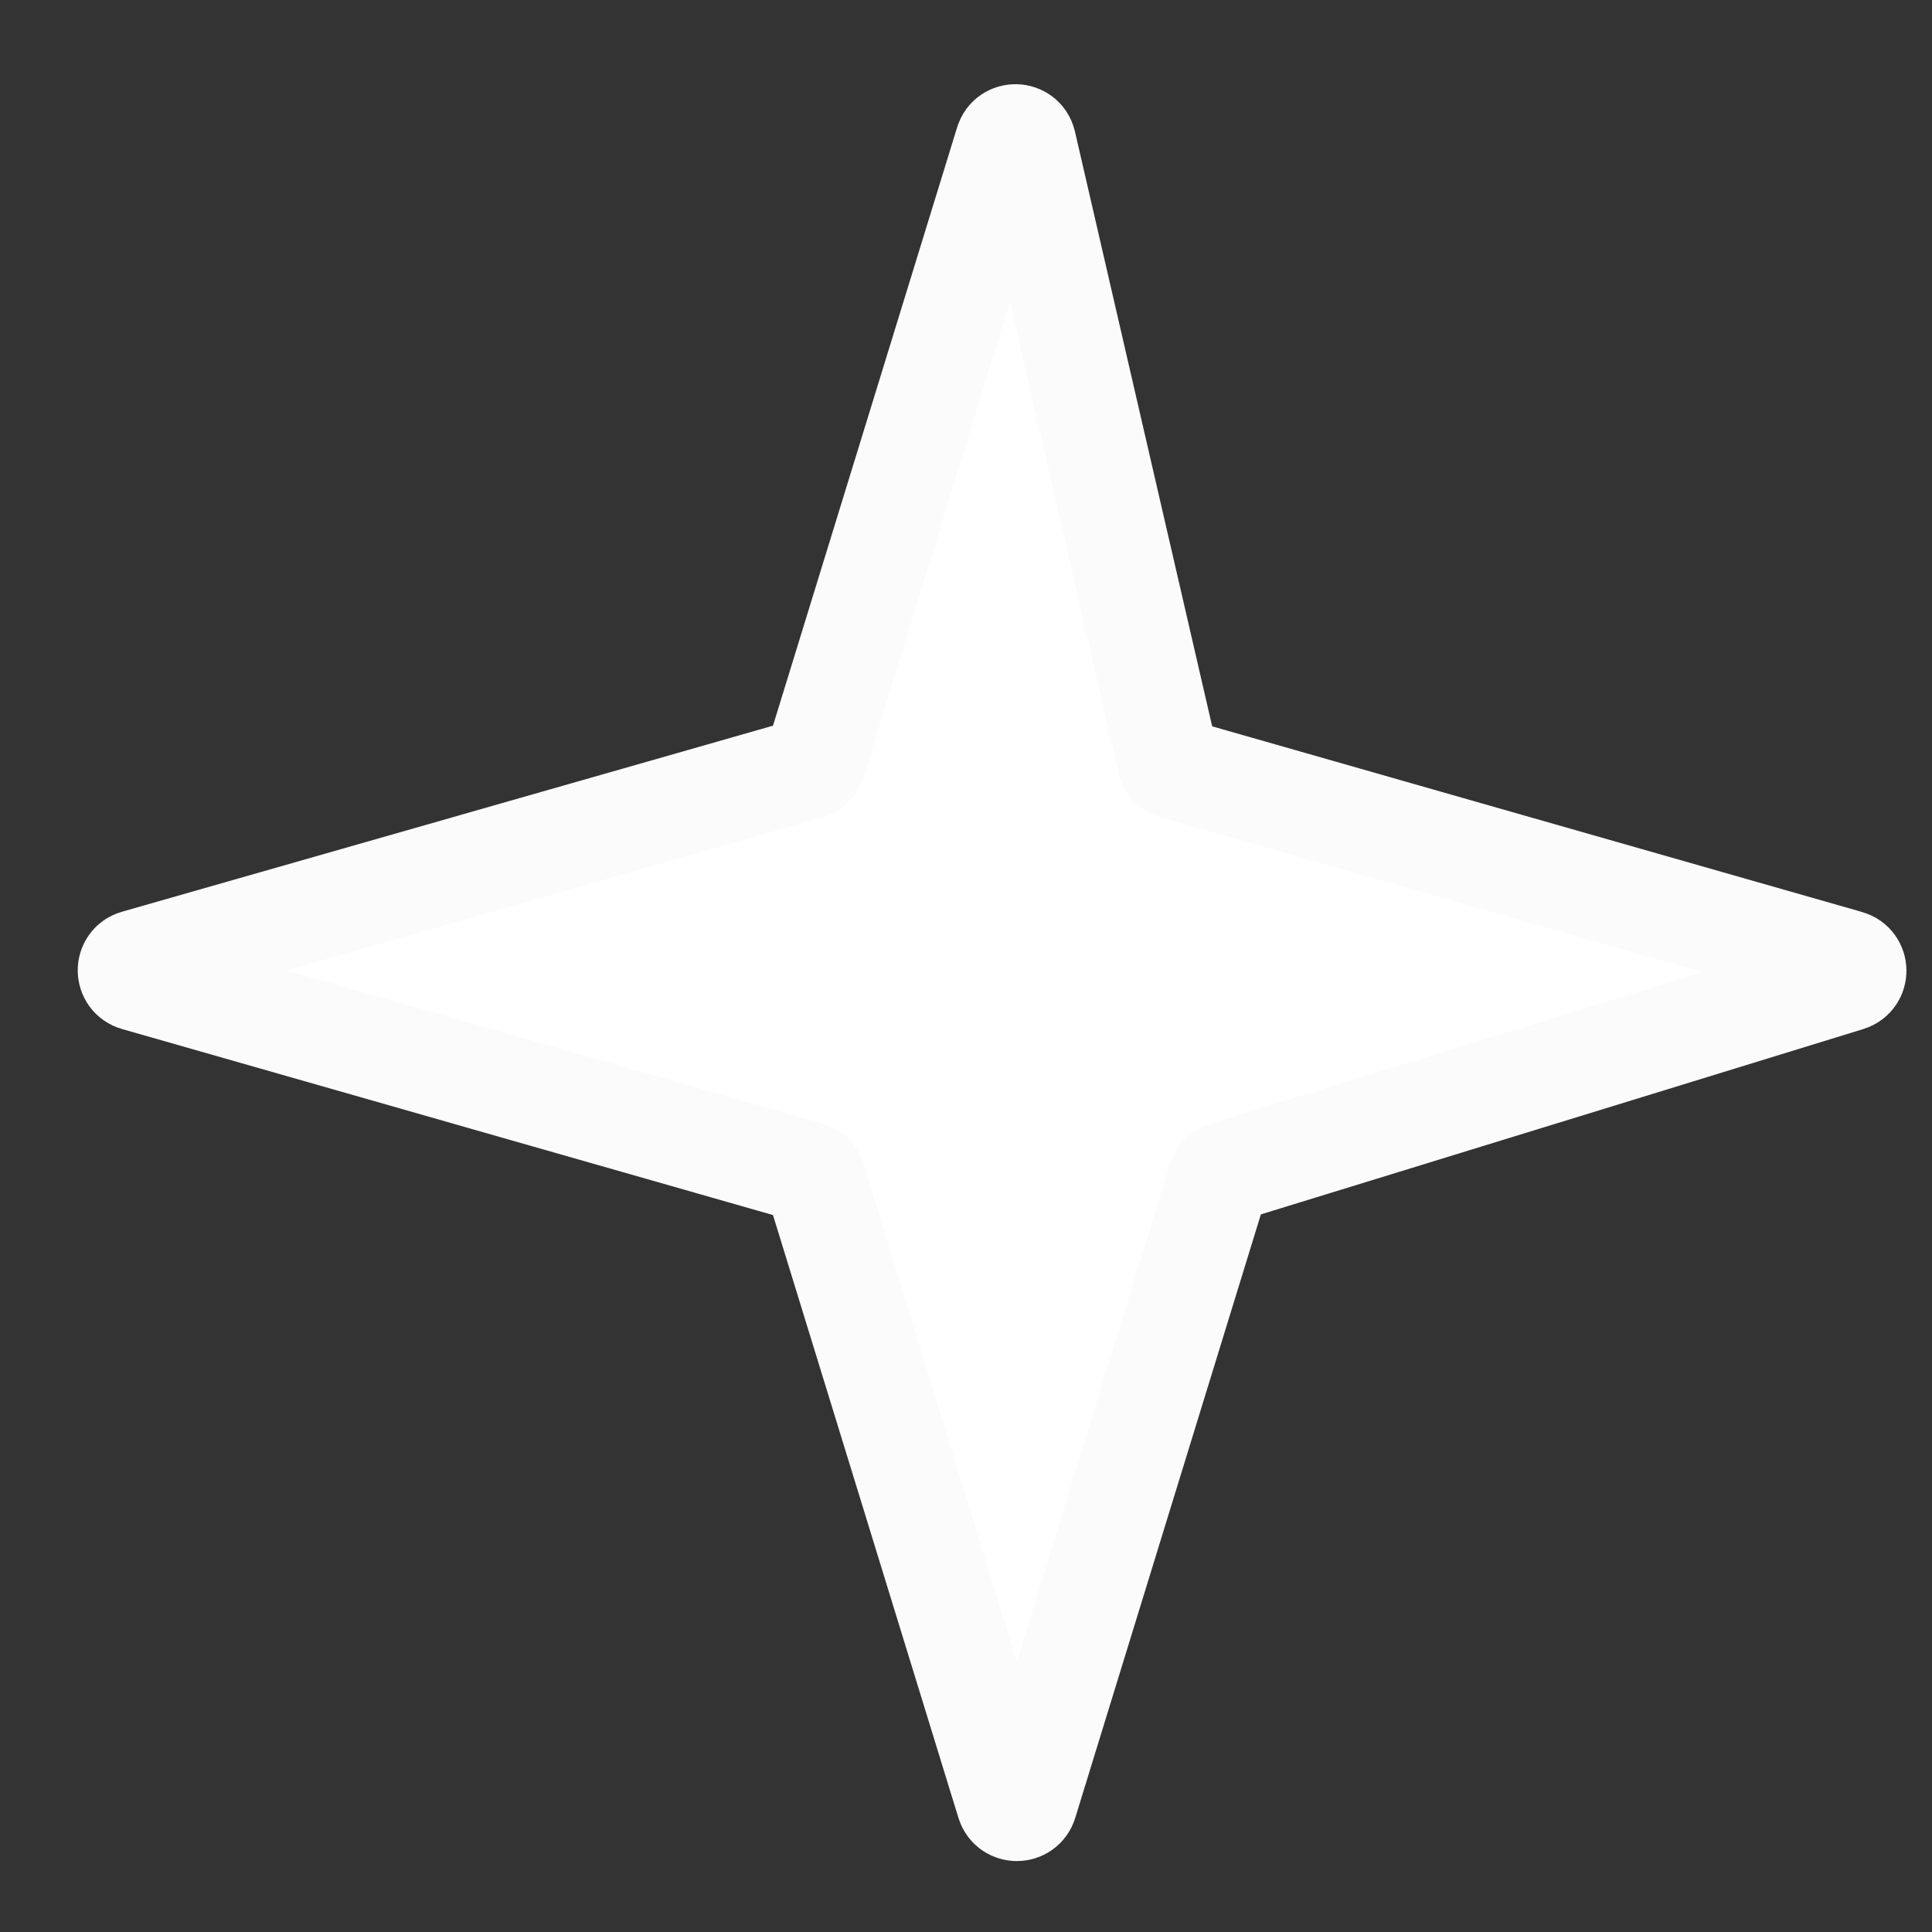 <svg width="19" height="19" viewBox="0 0 19 19" fill="none" xmlns="http://www.w3.org/2000/svg">
<rect x="0" y="0" width="19" height="19" fill="#333333" stroke="none"/>
<path d="M8.016 7.491L9.891 1.398C9.921 1.301 10.061 1.306 10.084 1.405L11.487 7.486C11.495 7.521 11.522 7.549 11.557 7.559L18.176 9.45C18.272 9.478 18.273 9.613 18.178 9.642L12.051 11.527C12.019 11.537 11.994 11.562 11.984 11.594L10.096 17.732C10.067 17.826 9.933 17.826 9.904 17.732L8.016 11.595C8.006 11.562 7.98 11.537 7.948 11.528L1.337 9.639C1.24 9.611 1.24 9.474 1.337 9.447L7.948 7.558C7.98 7.549 8.006 7.523 8.016 7.491Z" fill="white" stroke="#FBFBFB"/>
</svg>
